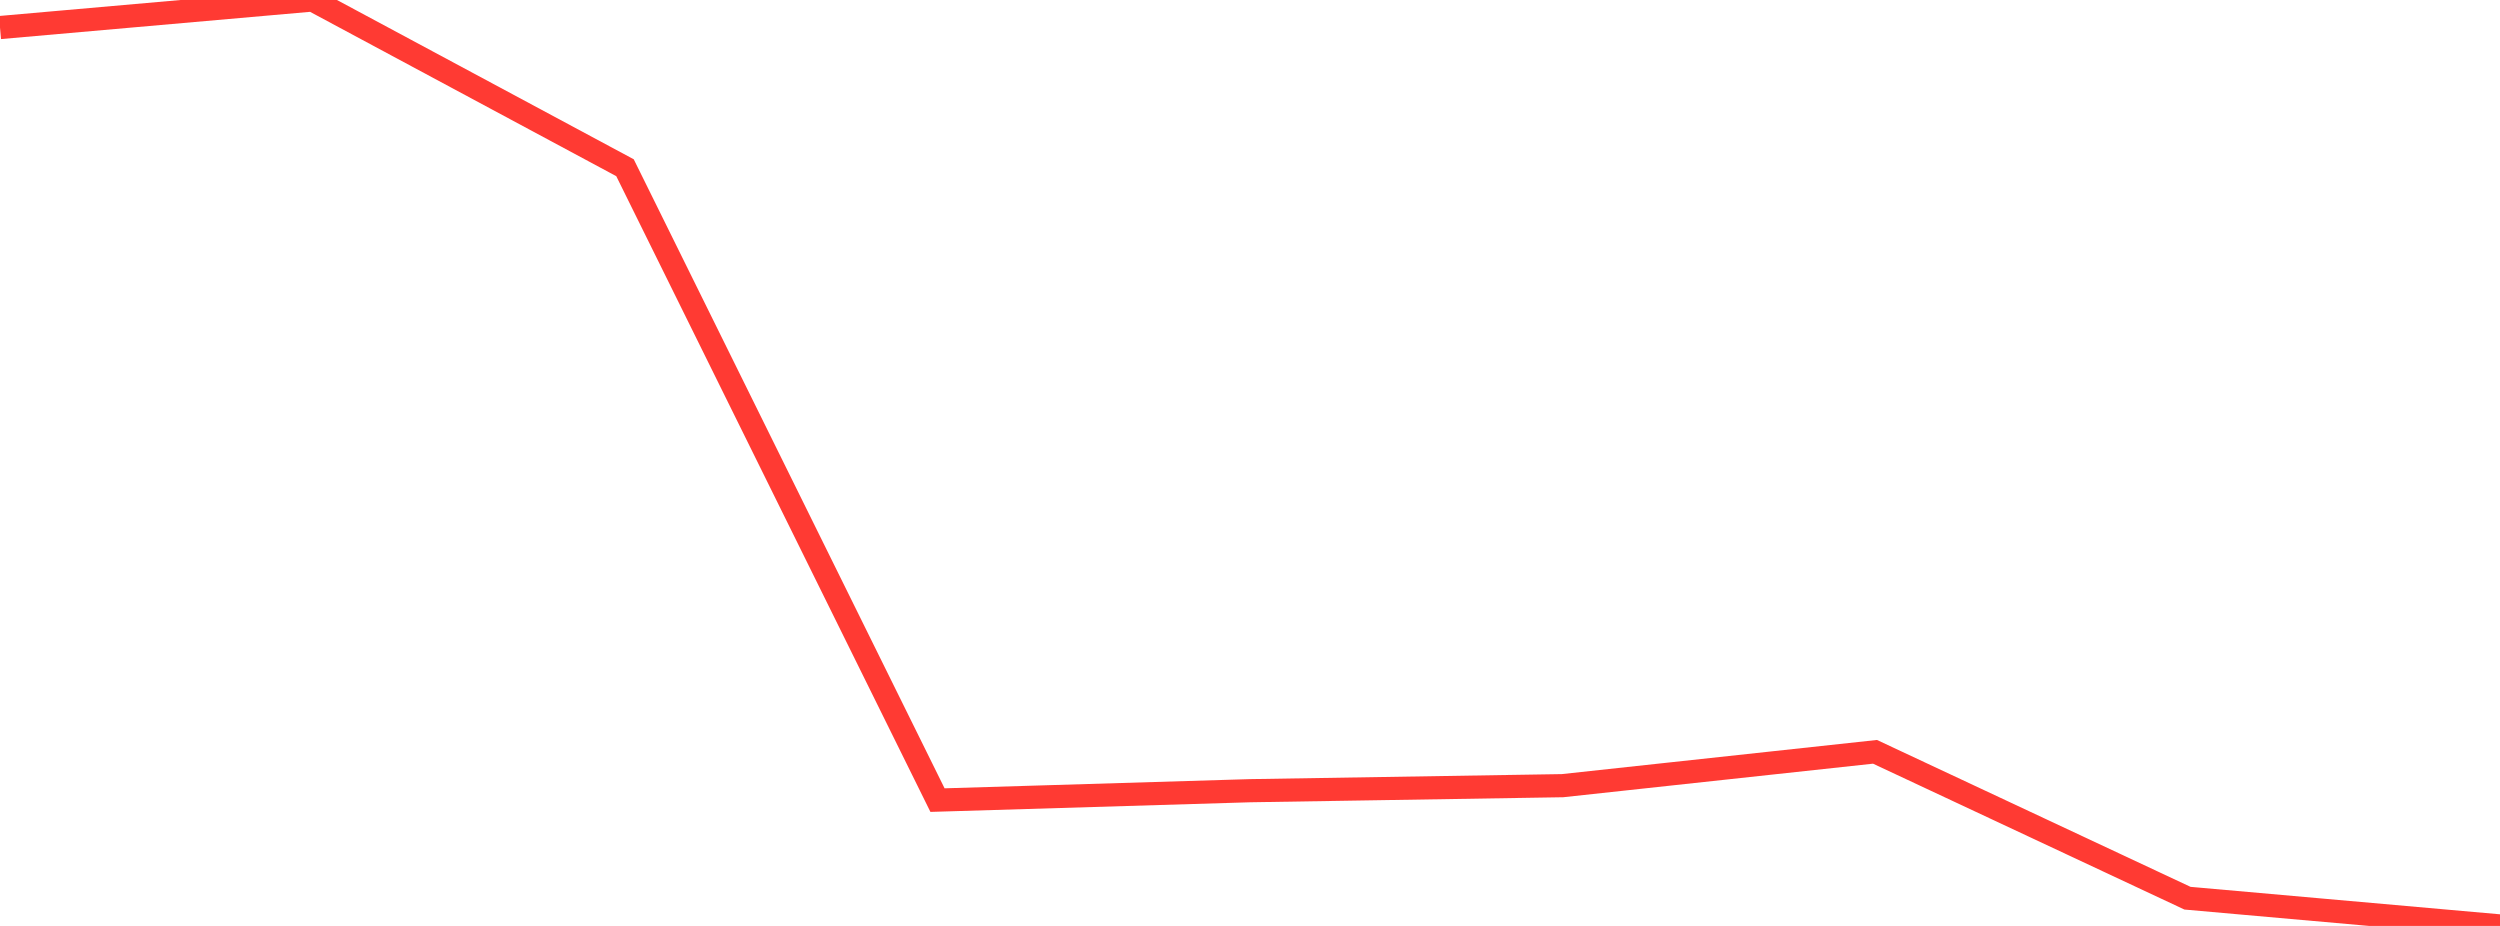 <?xml version="1.0" standalone="no"?>
<!DOCTYPE svg PUBLIC "-//W3C//DTD SVG 1.1//EN" "http://www.w3.org/Graphics/SVG/1.1/DTD/svg11.dtd">

<svg width="135" height="50" viewBox="0 0 135 50" preserveAspectRatio="none" 
  xmlns="http://www.w3.org/2000/svg"
  xmlns:xlink="http://www.w3.org/1999/xlink">


<polyline points="0.0, 1.487 16.875, 0.0 33.75, 9.057 50.625, 43.206 67.5, 42.698 84.375, 42.426 101.25, 40.598 118.125, 48.503 135.0, 50.0" fill="none" stroke="#ff3a33" stroke-width="1.25"/>

</svg>